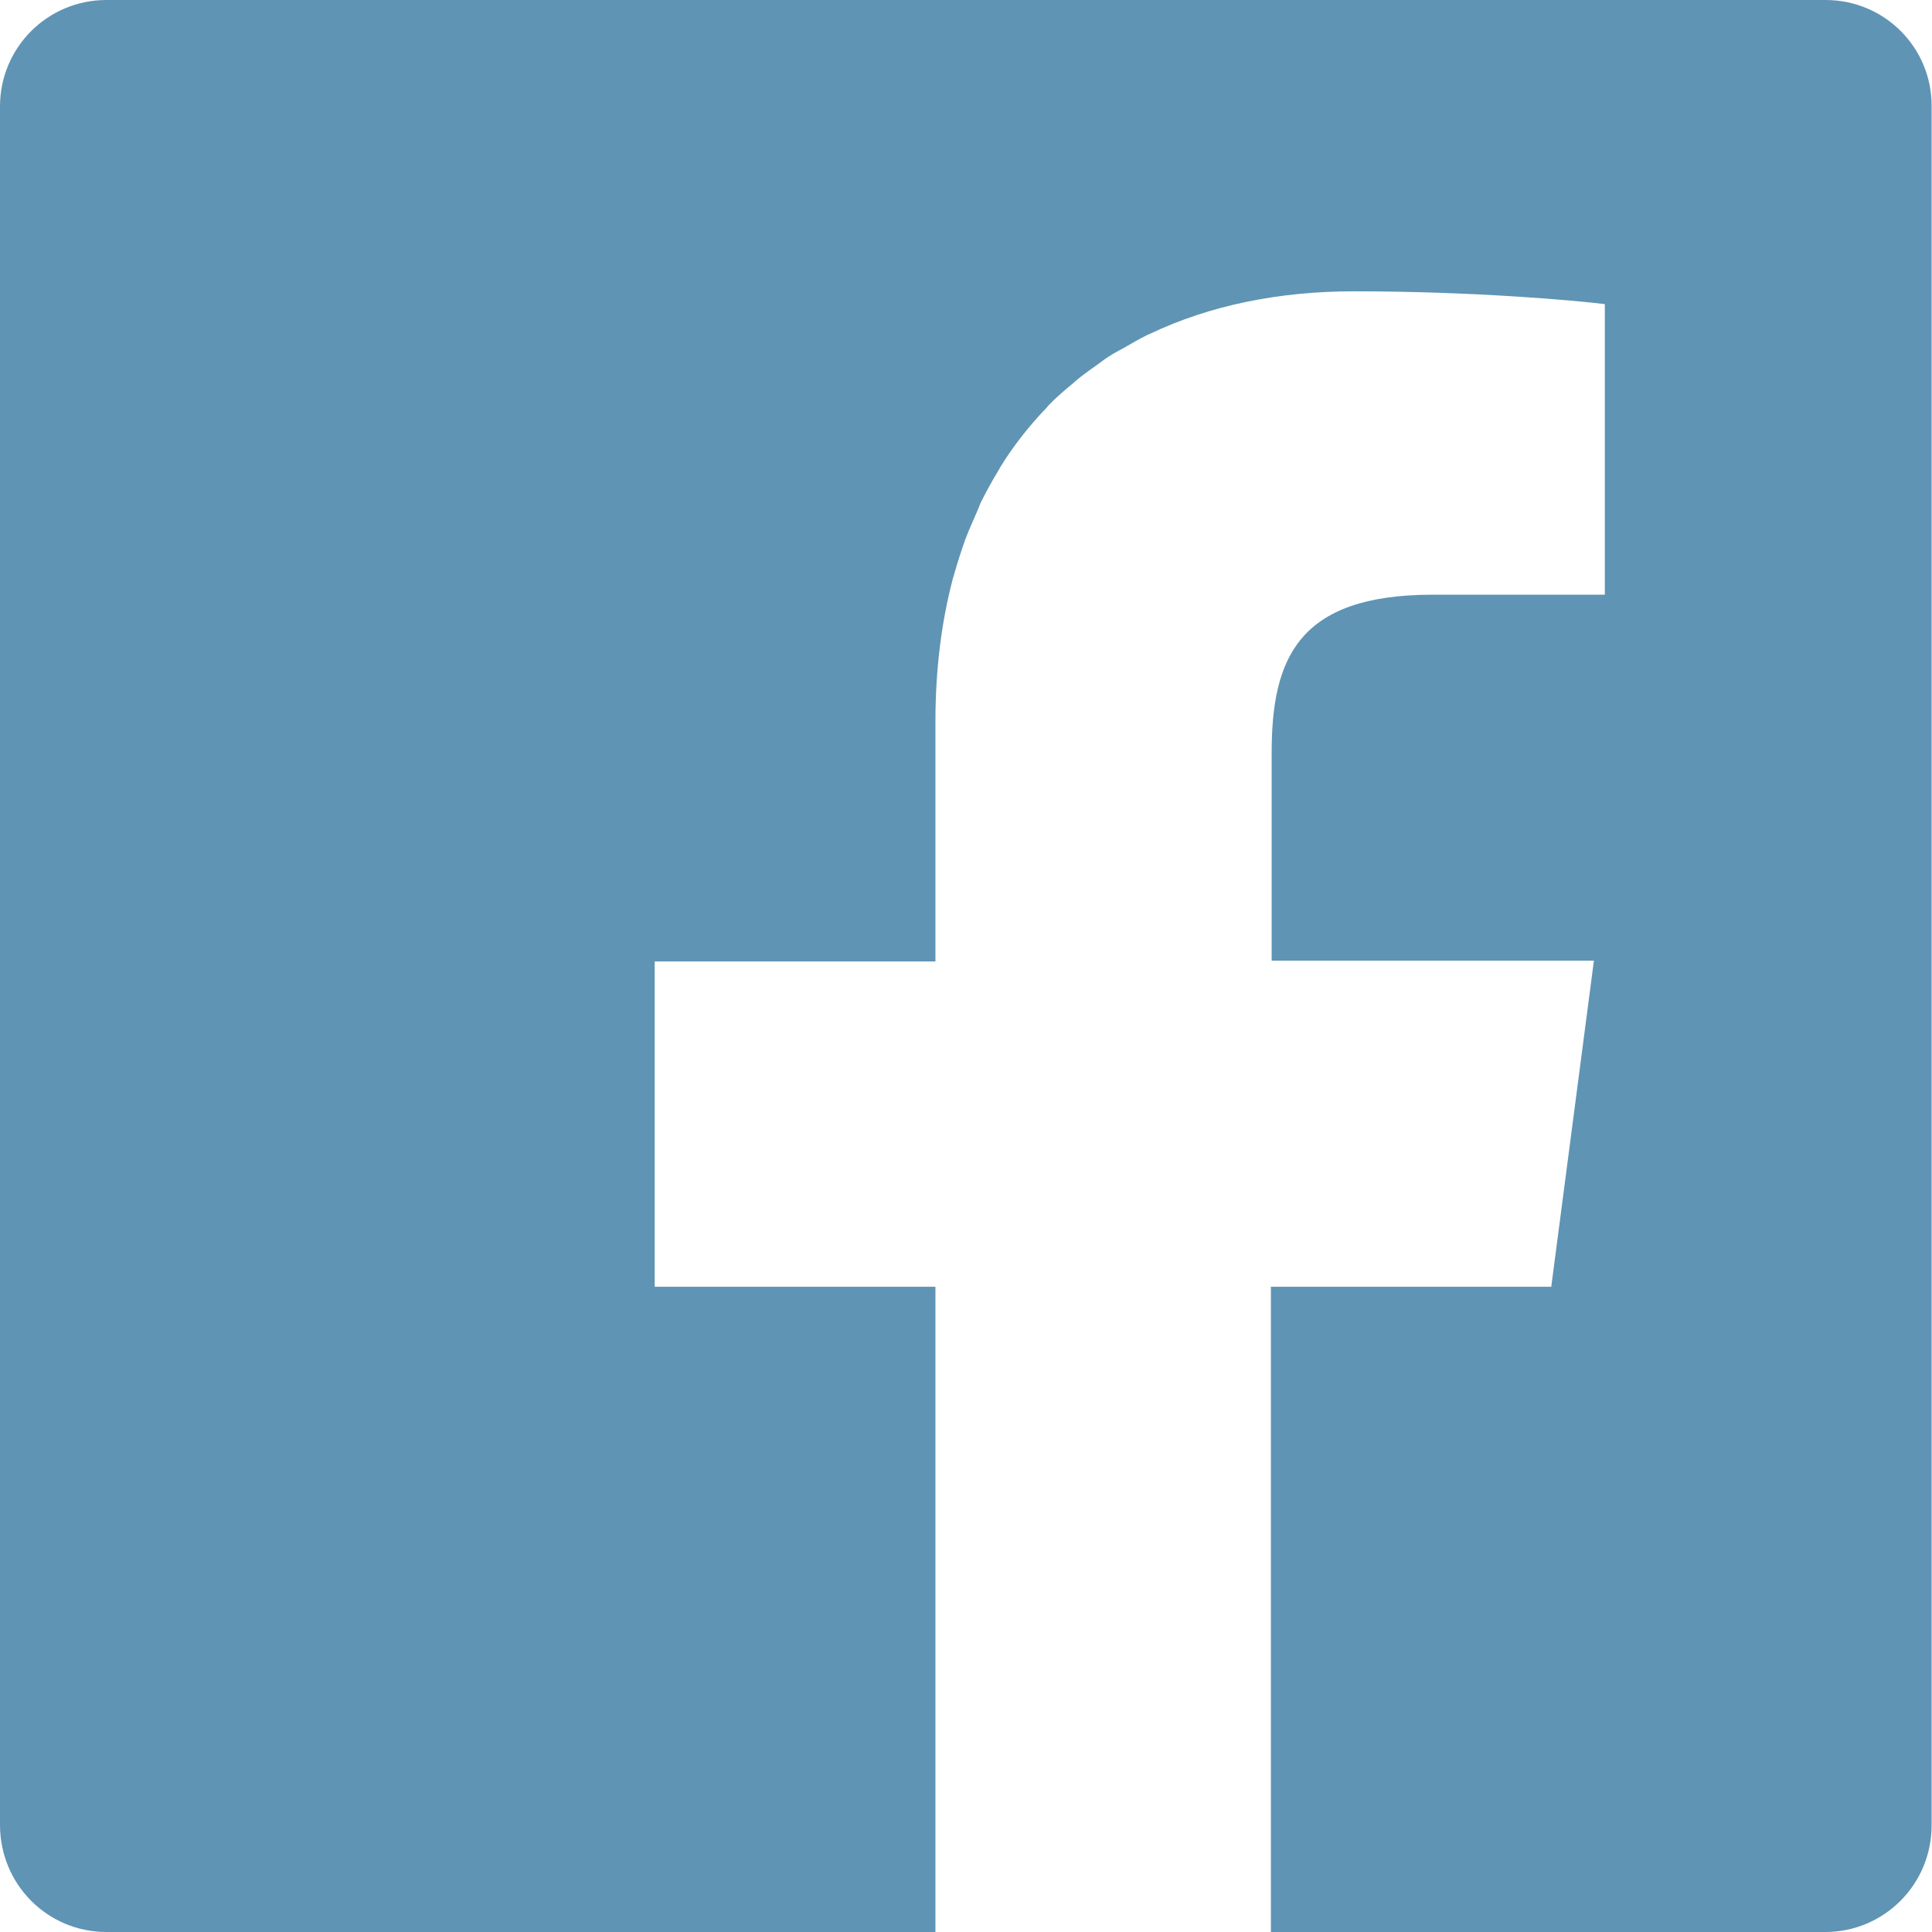 <?xml version="1.0" encoding="utf-8"?>
<!-- Generator: Adobe Illustrator 25.2.0, SVG Export Plug-In . SVG Version: 6.00 Build 0)  -->
<svg version="1.1" id="_x31_0" xmlns="http://www.w3.org/2000/svg" xmlns:xlink="http://www.w3.org/1999/xlink" x="0px" y="0px"
	 viewBox="0 0 512 512" style="enable-background:new 0 0 512 512;" xml:space="preserve">
<style type="text/css">
	.st0{fill:#5f94b4;}
</style>
<g>
	<path class="st0" d="M483.8,0H28.2C12.6,0,0,12.6,0,28.2v455.4C0,499.4,12.6,512,28.2,512h219.7V341h-74.3h-0.1v-86.2h74.4v-63.6
		c0-13.8,1.6-26.4,4.6-37.8c0.1-0.3,0.2-0.7,0.3-1c0.9-3.2,1.9-6.3,3-9.4c0.9-2.4,1.9-4.6,2.9-6.9c0.4-0.9,0.8-1.9,1.2-2.9
		c1.5-3,3.1-5.9,4.8-8.7c0.1-0.1,0.2-0.3,0.2-0.4c3.6-5.9,7.8-11.2,12.5-16.1c0.1-0.1,0.2-0.2,0.3-0.4c2-2.1,4.2-4,6.4-5.8
		c0.5-0.4,1-0.9,1.5-1.3c1.7-1.4,3.6-2.7,5.4-4c1.1-0.8,2.1-1.6,3.3-2.3c1.2-0.8,2.5-1.4,3.7-2.1c1.9-1.1,3.8-2.2,5.8-3.2
		c0.3-0.2,0.7-0.3,1.1-0.5c15.6-7.4,33.8-11.2,53.9-11.2c31.5,0,58.6,2.4,66.5,3.4v77h-45.6c-35.8,0-42.7,17-42.7,42v55h76.5l8.9,0
		L411.1,341h-73.9H337l0,0h-0.2v171h146.9c15.6,0,28.2-12.6,28.2-28.3V28.2C512,12.6,499.4,0,483.8,0z"/>
</g>
</svg>
